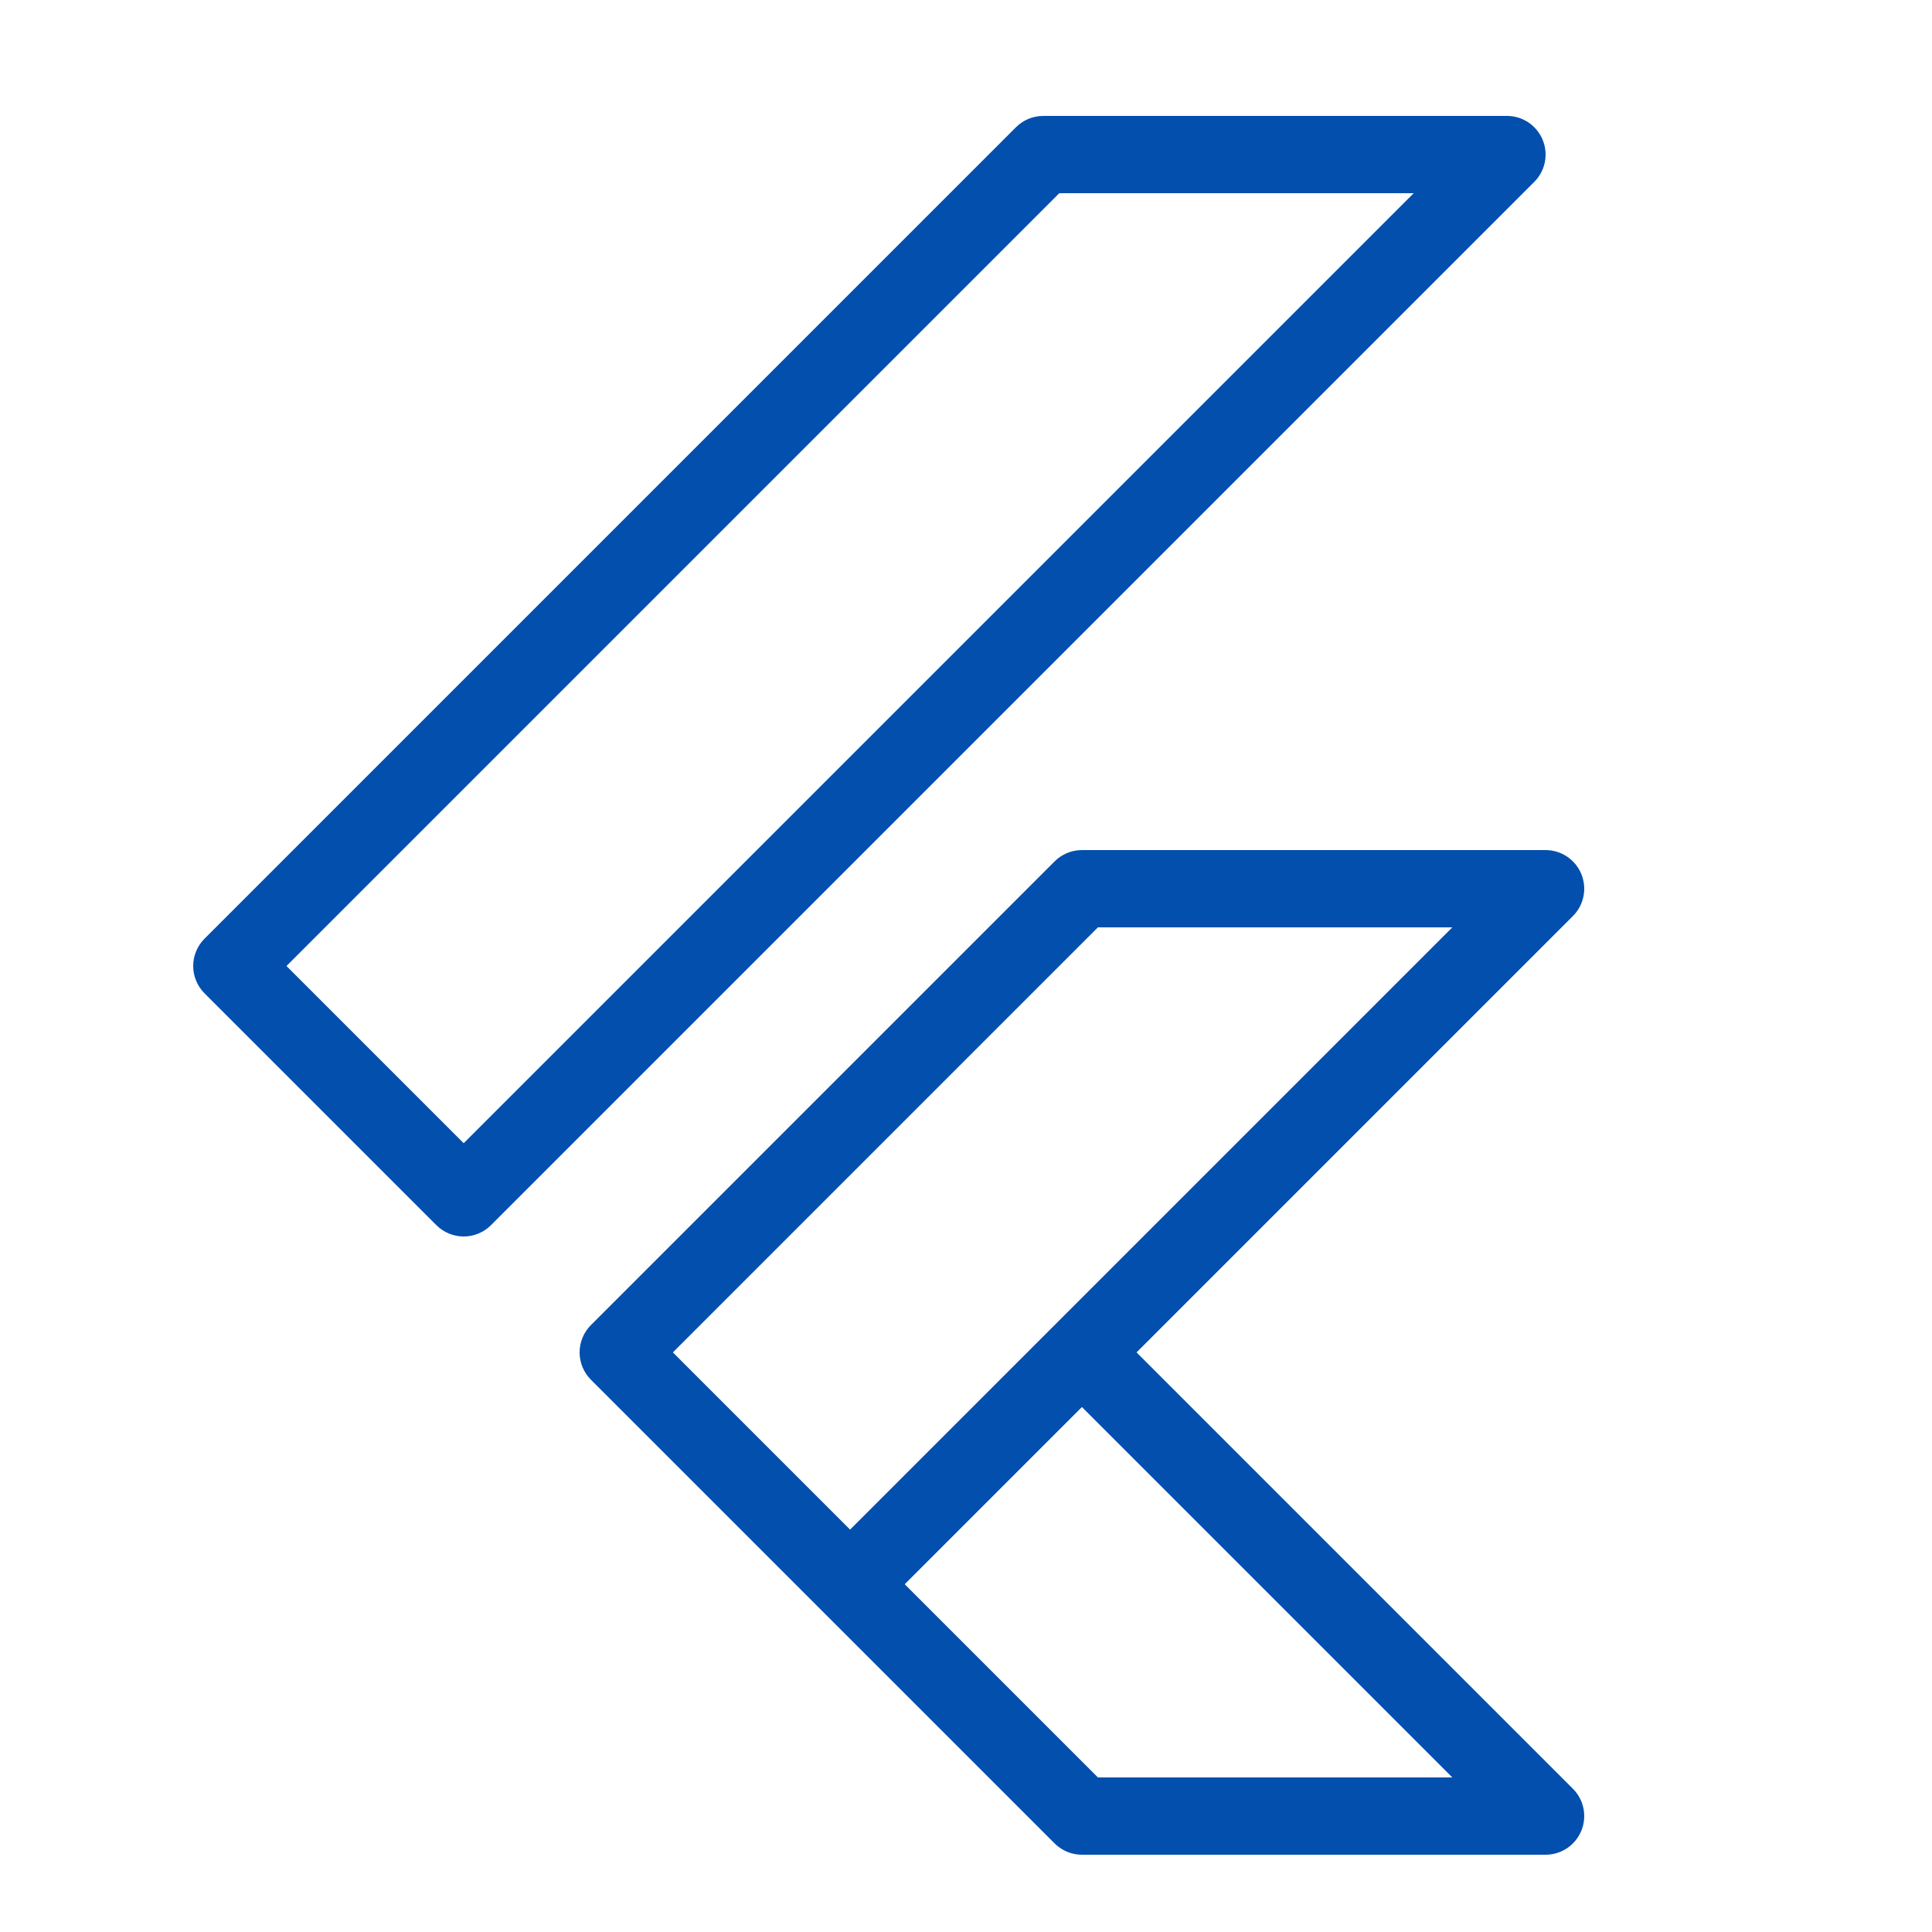 <svg width="64" height="64" viewBox="0 0 64 64" fill="none" xmlns="http://www.w3.org/2000/svg">
<path d="M34.56 3.84C34.221 3.84 33.895 3.975 33.655 4.215L6.775 31.095C6.535 31.335 6.4 31.661 6.4 32C6.4 32.34 6.535 32.665 6.775 32.905L14.455 40.585C14.695 40.825 15.021 40.96 15.36 40.96C15.7 40.96 16.025 40.825 16.265 40.585L50.825 6.025C51.004 5.846 51.126 5.618 51.175 5.37C51.225 5.122 51.199 4.864 51.102 4.63C51.005 4.397 50.842 4.197 50.631 4.056C50.421 3.915 50.173 3.84 49.92 3.84H34.56ZM35.09 6.4H46.83L15.36 37.87L9.49 32L35.09 6.4ZM35.84 28.16C35.501 28.16 35.175 28.295 34.935 28.535L19.575 43.895C19.335 44.135 19.2 44.461 19.2 44.8C19.2 45.139 19.335 45.465 19.575 45.705L27.255 53.385L34.935 61.065C35.175 61.305 35.501 61.44 35.84 61.44H51.2C51.453 61.44 51.701 61.365 51.911 61.224C52.121 61.084 52.285 60.884 52.382 60.65C52.479 60.416 52.505 60.159 52.455 59.91C52.406 59.662 52.284 59.434 52.105 59.255L37.65 44.8L52.105 30.345C52.284 30.166 52.406 29.938 52.455 29.69C52.505 29.442 52.479 29.184 52.382 28.95C52.285 28.716 52.121 28.517 51.911 28.376C51.701 28.235 51.453 28.16 51.2 28.16H35.84ZM36.37 30.72H48.11L28.16 50.67L22.29 44.8L36.37 30.72ZM35.84 46.61L48.11 58.88H36.37L29.97 52.48L35.84 46.61Z" fill="#024FAE"/>
</svg>
